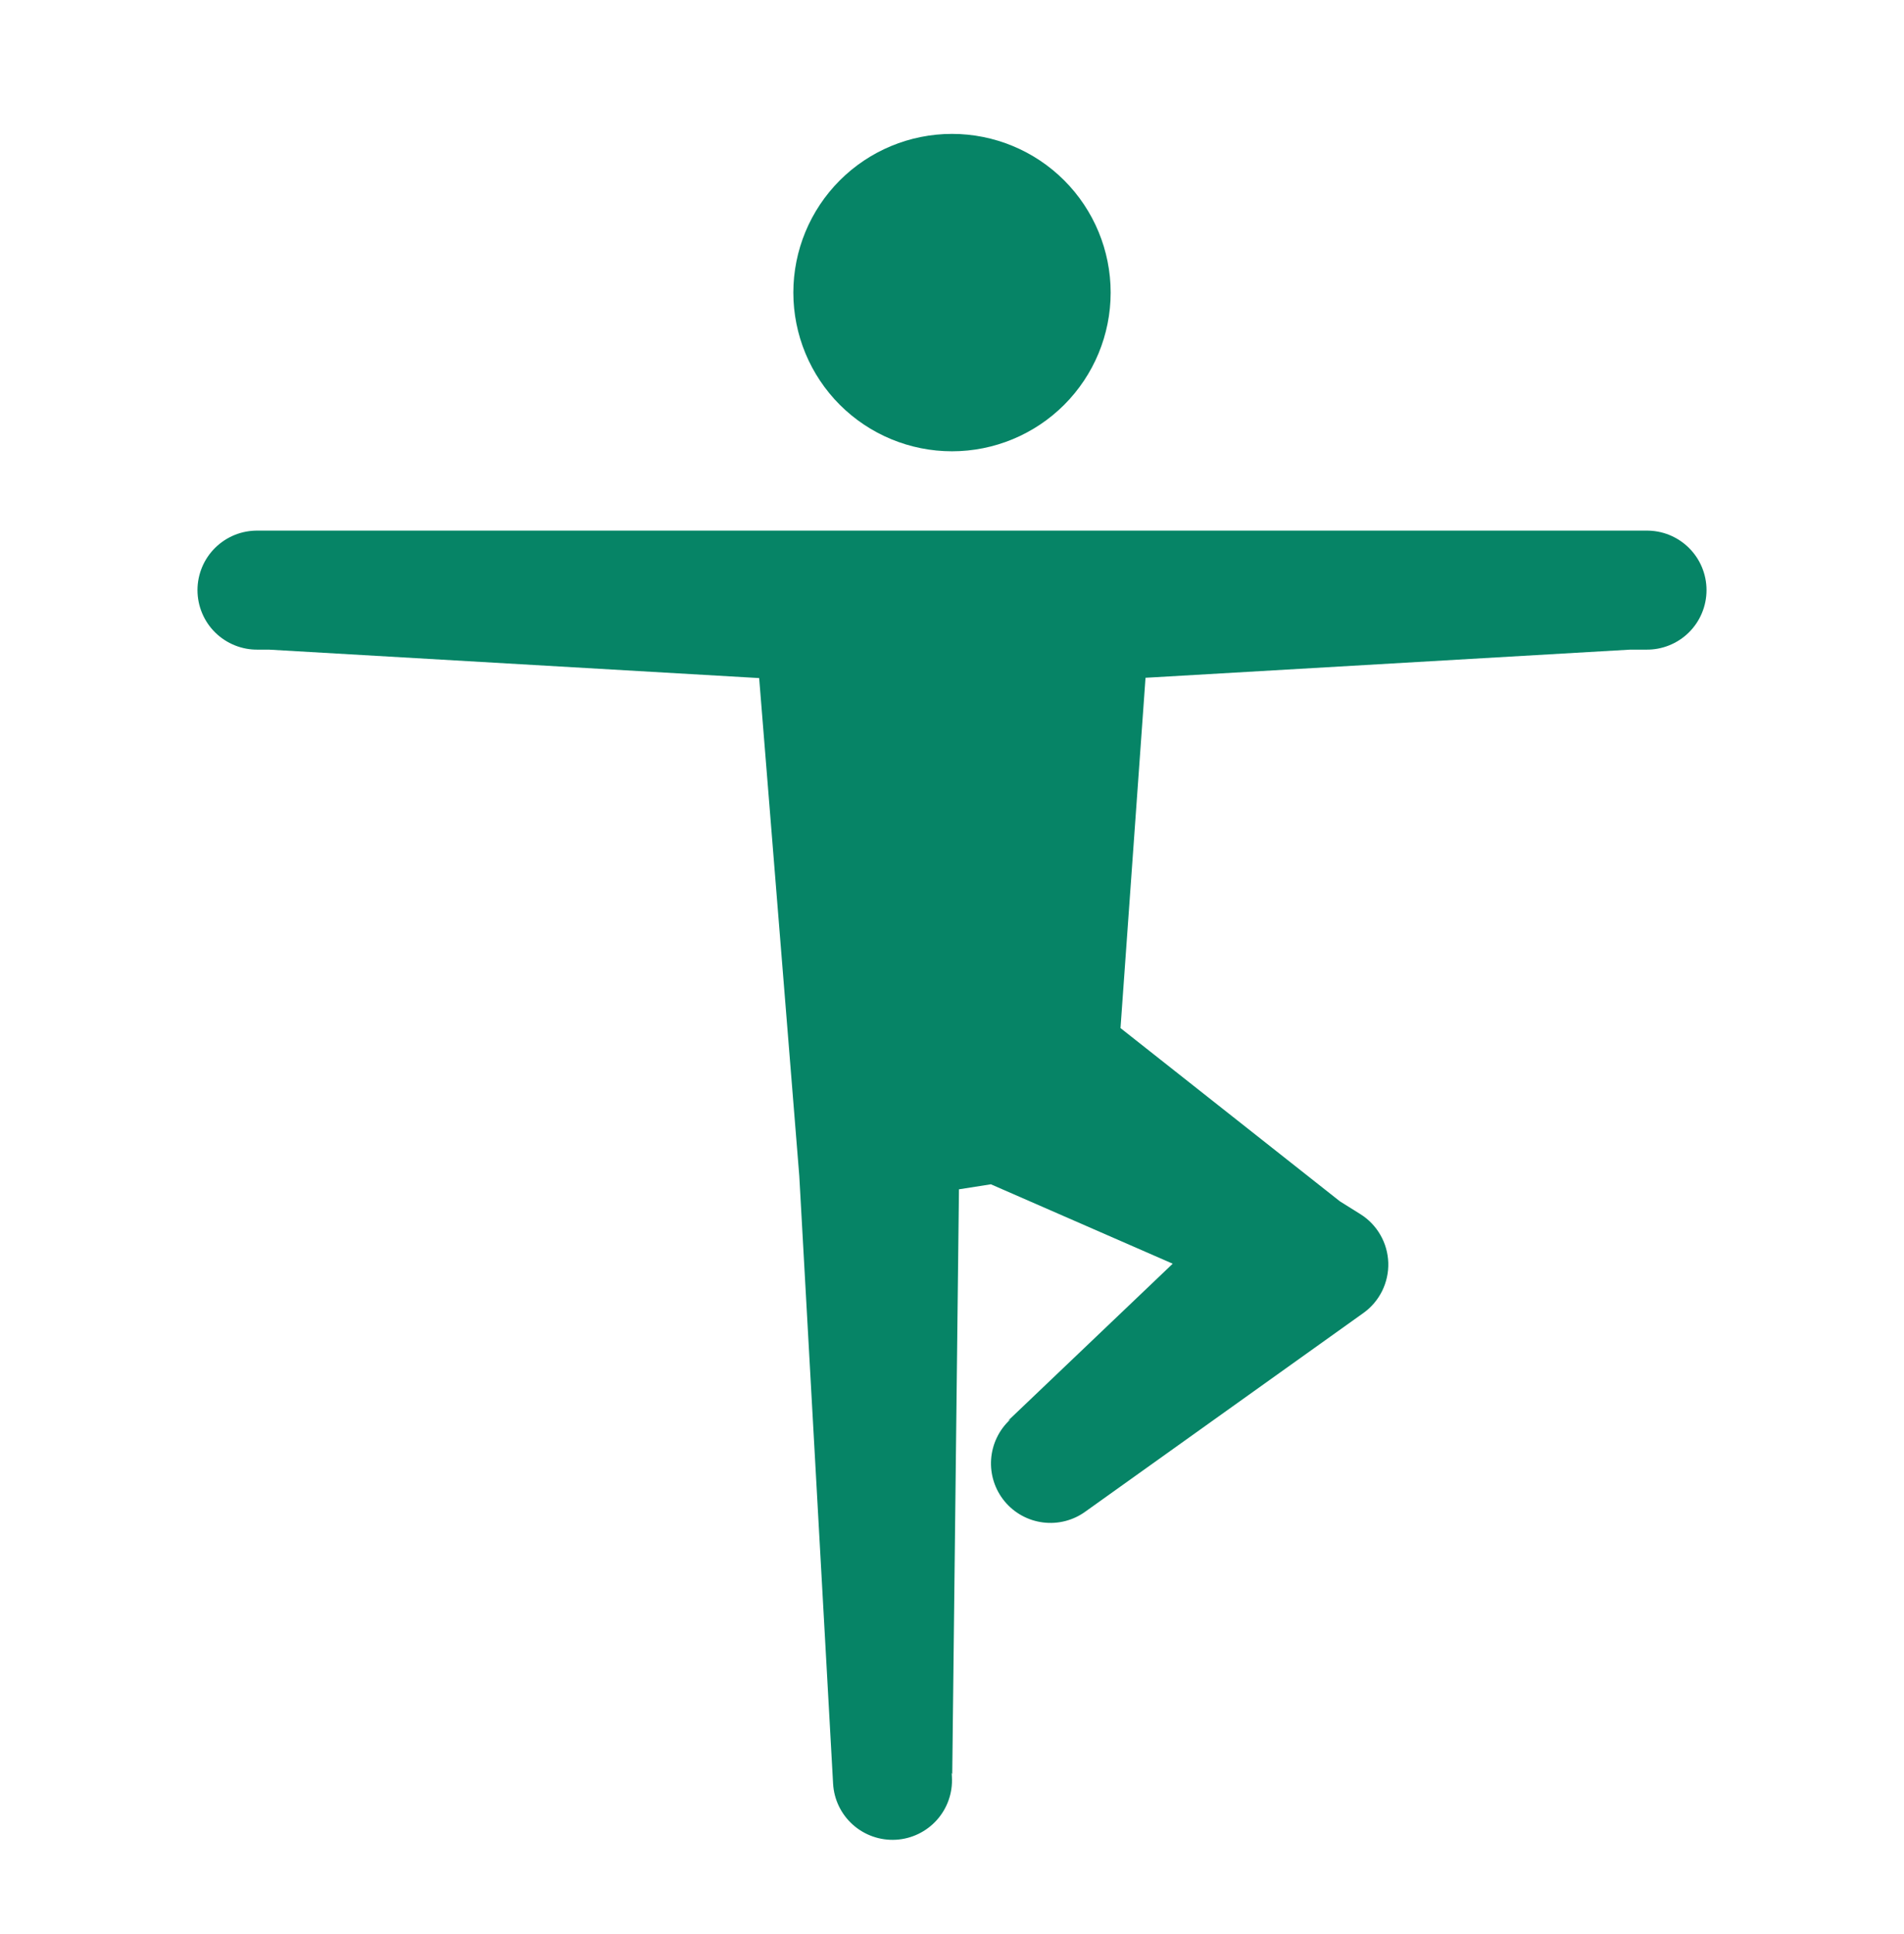 <svg width="64" height="65" viewBox="0 0 64 65" fill="none" xmlns="http://www.w3.org/2000/svg">
<path d="M32 4.5C30.585 4.5 29.229 5.062 28.229 6.062C27.229 7.062 26.667 8.419 26.667 9.833C26.667 11.248 27.229 12.604 28.229 13.605C29.229 14.605 30.585 15.167 32 15.167C33.414 15.167 34.771 14.605 35.771 13.605C36.771 12.604 37.333 11.248 37.333 9.833C37.333 8.419 36.771 7.062 35.771 6.062C34.771 5.062 33.414 4.5 32 4.5ZM8.667 17.833C8.402 17.83 8.139 17.878 7.893 17.977C7.647 18.076 7.423 18.223 7.234 18.409C7.045 18.595 6.895 18.817 6.793 19.061C6.691 19.306 6.638 19.568 6.638 19.833C6.638 20.098 6.691 20.361 6.793 20.605C6.895 20.85 7.045 21.072 7.234 21.258C7.423 21.444 7.647 21.59 7.893 21.689C8.139 21.788 8.402 21.837 8.667 21.833H9.039L25.518 22.789L26.867 39.526L28.003 59.945C28.032 60.475 28.271 60.971 28.667 61.325C29.062 61.678 29.582 61.86 30.112 61.831C30.642 61.801 31.138 61.562 31.492 61.166C31.845 60.771 32.027 60.251 31.997 59.721L31.99 59.581L32.008 59.628L32.234 39.971L33.307 39.802L39.419 42.471L33.885 47.747L33.958 47.708C33.581 48.054 33.351 48.532 33.315 49.042C33.279 49.553 33.44 50.057 33.765 50.453C34.09 50.848 34.554 51.104 35.062 51.167C35.57 51.231 36.083 51.097 36.495 50.794L45.828 44.128C46.096 43.937 46.312 43.682 46.458 43.388C46.603 43.093 46.675 42.767 46.665 42.439C46.654 42.111 46.564 41.789 46.4 41.505C46.236 41.219 46.005 40.979 45.727 40.805L45.039 40.375L37.664 34.552L38.505 22.779L54.797 21.833H55.333C55.598 21.837 55.861 21.788 56.107 21.689C56.353 21.59 56.577 21.444 56.766 21.258C56.955 21.072 57.105 20.85 57.207 20.605C57.309 20.361 57.362 20.098 57.362 19.833C57.362 19.568 57.309 19.306 57.207 19.061C57.105 18.817 56.955 18.595 56.766 18.409C56.577 18.223 56.353 18.076 56.107 17.977C55.861 17.878 55.598 17.83 55.333 17.833H8.667Z" fill="#068466"/>
</svg>
